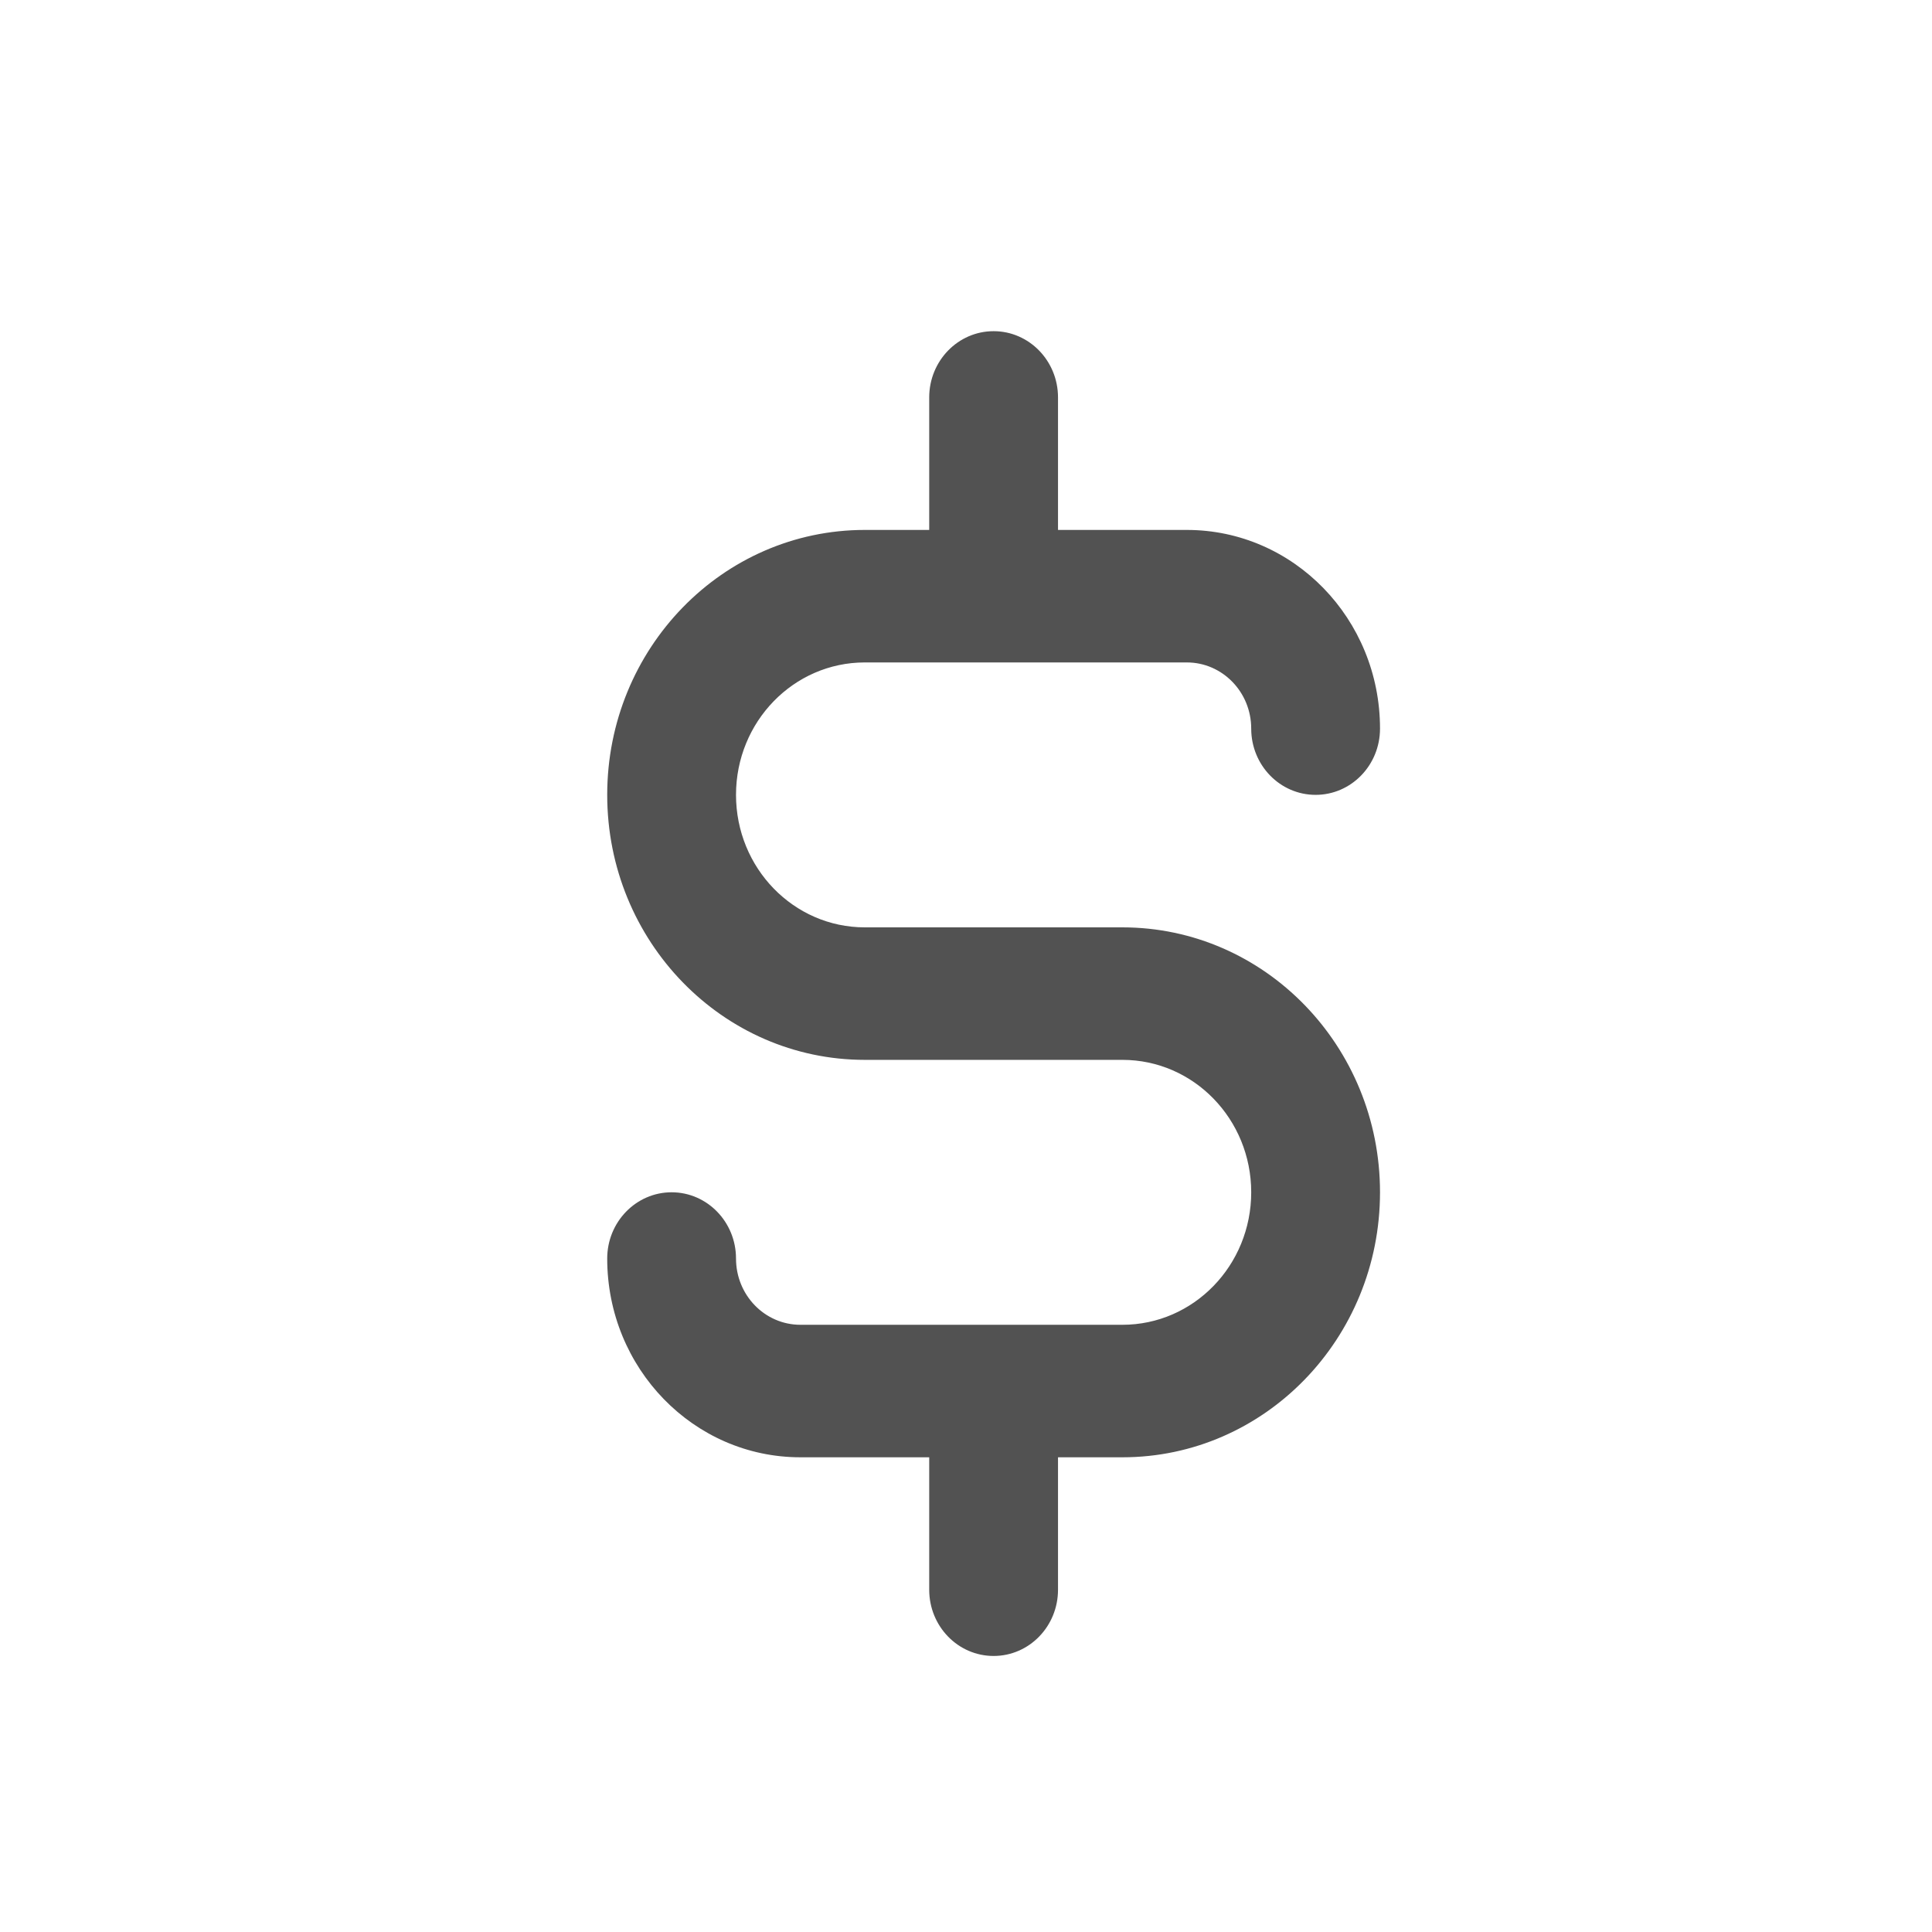 <svg width="24" height="24" viewBox="0 0 24 24" fill="none" xmlns="http://www.w3.org/2000/svg">
<path d="M13.943 11.52H10.743C9.859 11.52 9.143 10.783 9.143 9.874C9.143 8.965 9.859 8.229 10.743 8.229H14.743C15.185 8.229 15.543 8.597 15.543 9.051C15.543 9.506 15.901 9.874 16.343 9.874C16.785 9.874 17.143 9.506 17.143 9.051C17.143 7.688 16.069 6.583 14.743 6.583H13.143V4.937C13.143 4.483 12.785 4.114 12.343 4.114C11.901 4.114 11.543 4.483 11.543 4.937V6.583H10.743C8.976 6.583 7.543 8.056 7.543 9.874C7.543 11.692 8.976 13.166 10.743 13.166H13.943C14.827 13.166 15.543 13.902 15.543 14.811C15.543 15.72 14.827 16.457 13.943 16.457H9.943C9.501 16.457 9.143 16.089 9.143 15.634C9.143 15.18 8.785 14.811 8.343 14.811C7.901 14.811 7.543 15.18 7.543 15.634C7.543 16.998 8.617 18.103 9.943 18.103H11.543V19.748C11.543 20.203 11.901 20.571 12.343 20.571C12.785 20.571 13.143 20.203 13.143 19.748V18.103H13.943C15.71 18.103 17.143 16.629 17.143 14.811C17.143 12.994 15.71 11.52 13.943 11.52Z" fill="#525252"/>
</svg>

